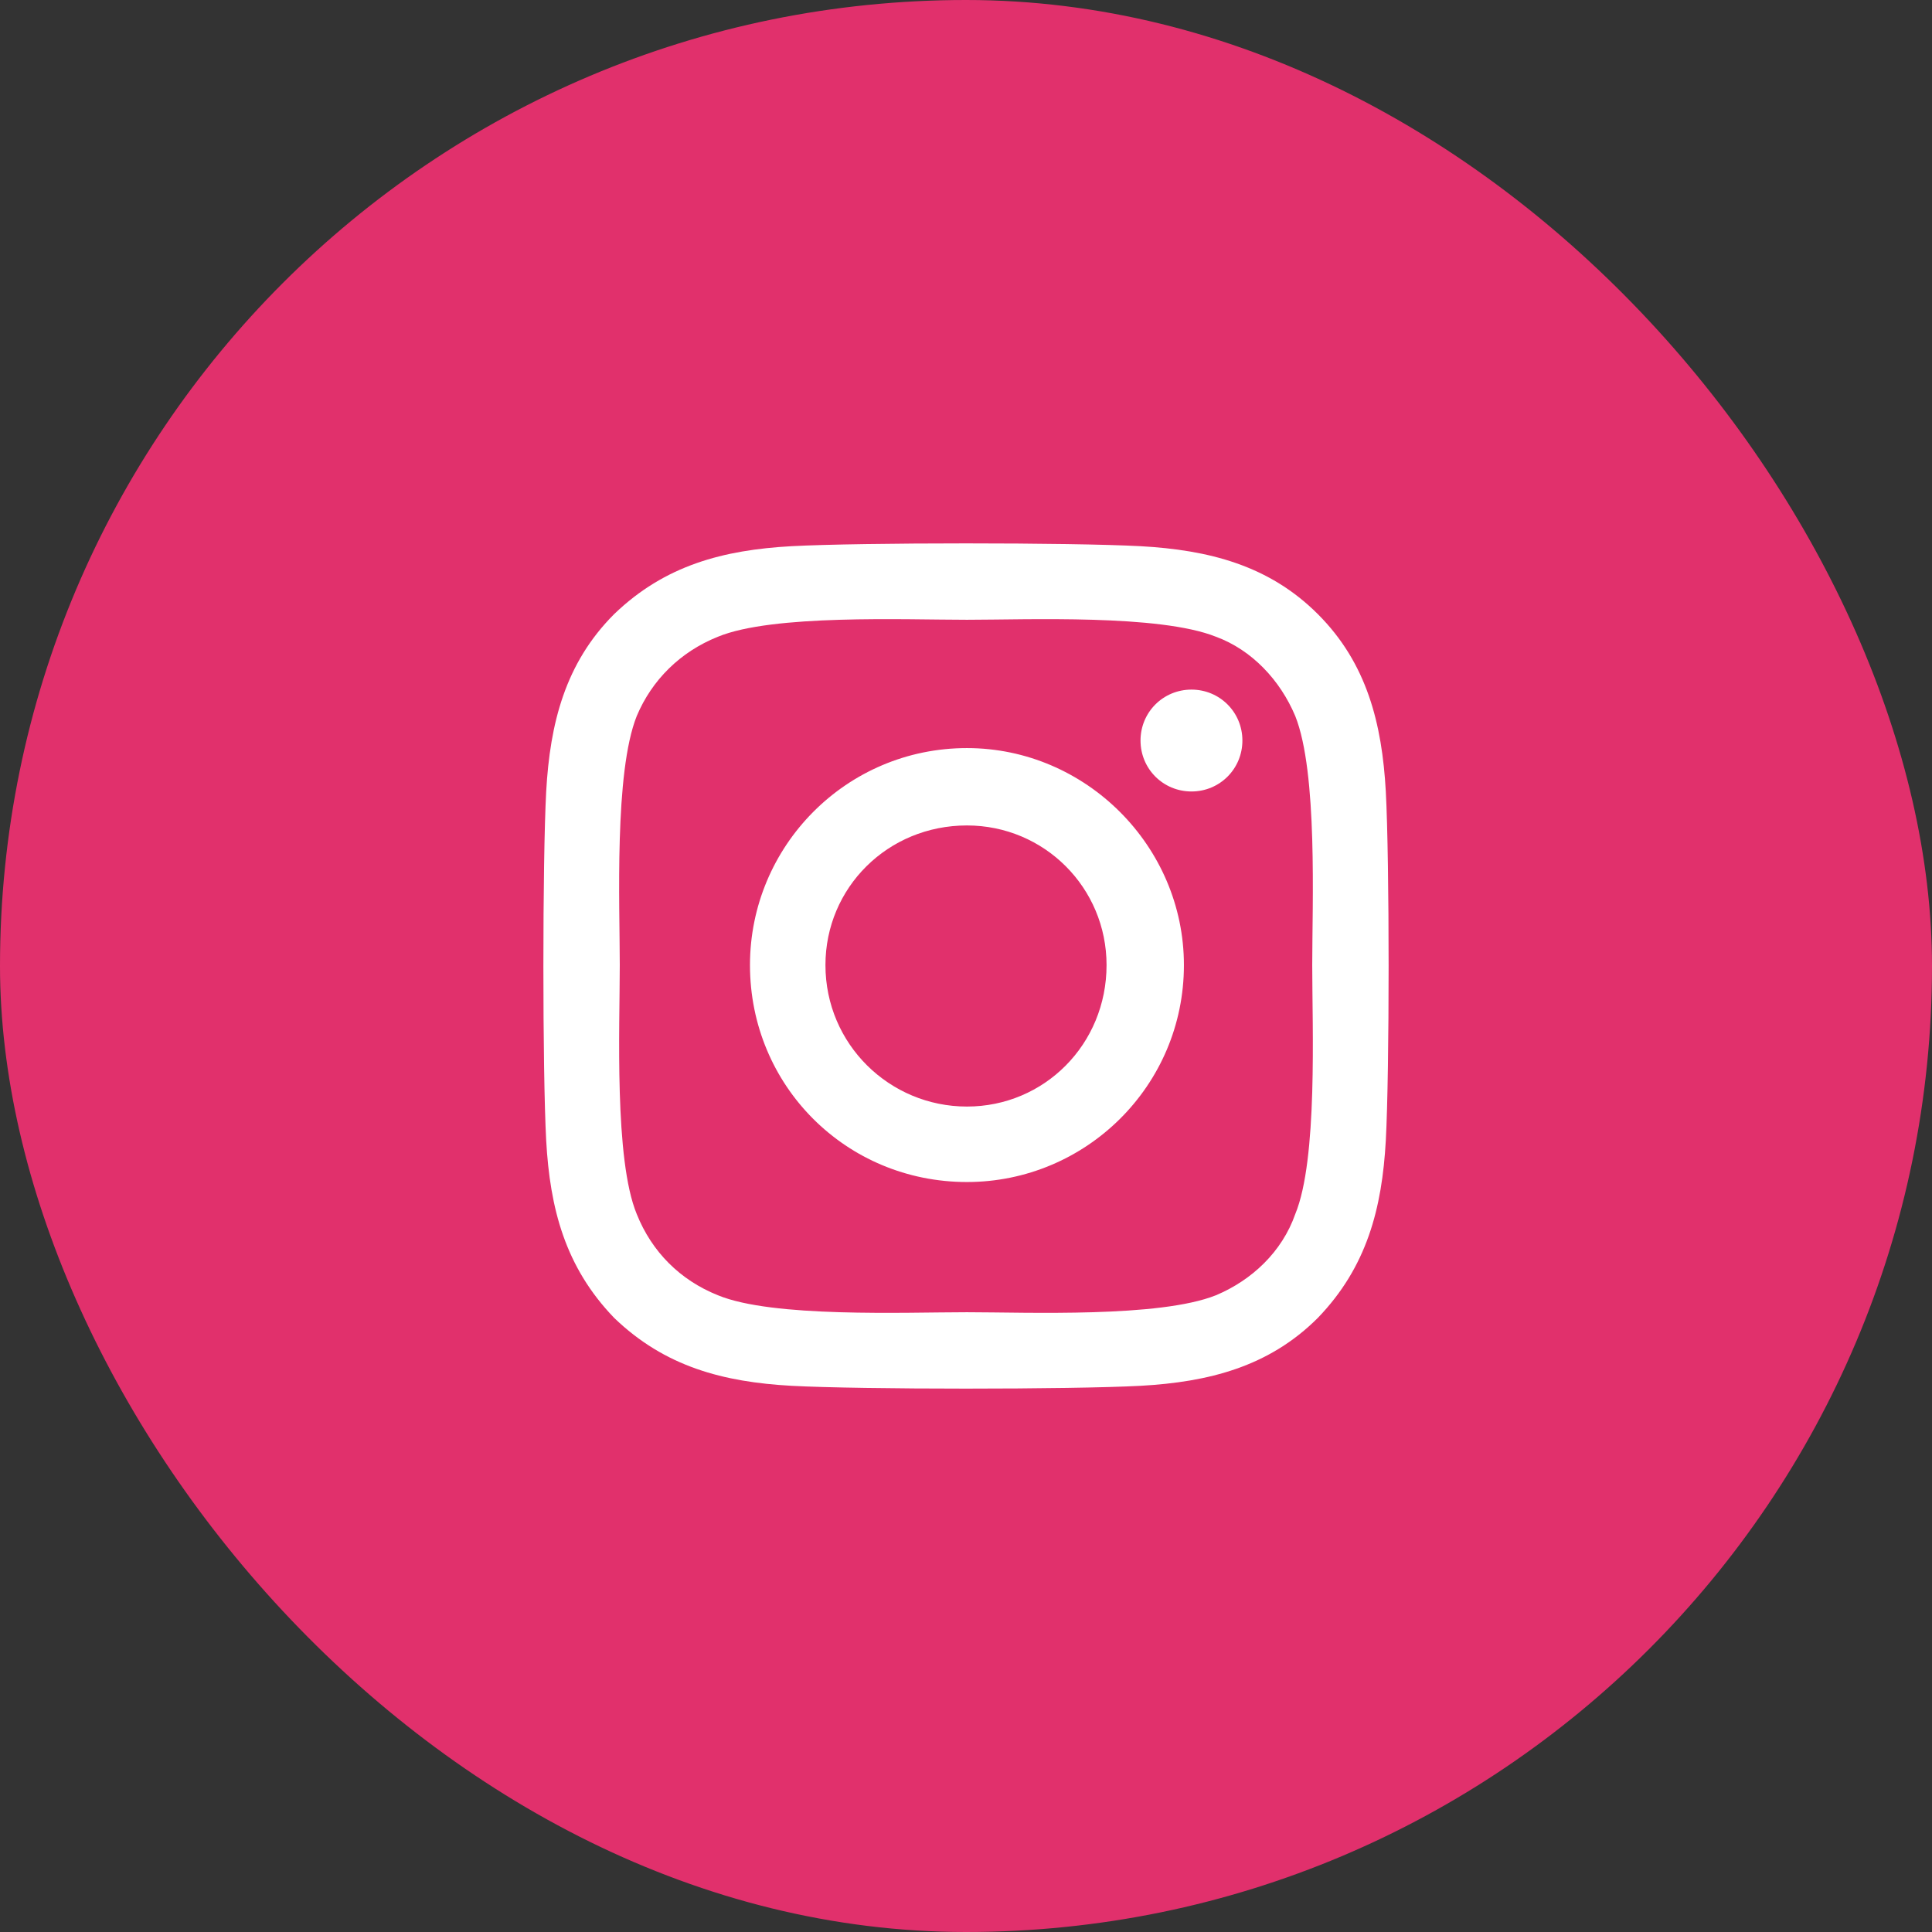 <svg xmlns="http://www.w3.org/2000/svg" width="48" height="48" fill="none" viewBox="0 0 48 48"><rect x="0" y="0" width="48" height="48" fill="#333333" stroke="none"/><rect width="48" height="48" fill="#E1306C" rx="24"/><path fill="#fff" d="M24.023 18.586C26.977 18.586 29.414 21.023 29.414 23.977C29.414 26.977 26.977 29.367 24.023 29.367C21.023 29.367 18.633 26.977 18.633 23.977C18.633 21.023 21.023 18.586 24.023 18.586ZM24.023 27.492C25.945 27.492 27.492 25.945 27.492 23.977C27.492 22.055 25.945 20.508 24.023 20.508C22.055 20.508 20.508 22.055 20.508 23.977C20.508 25.945 22.102 27.492 24.023 27.492ZM30.867 18.398C30.867 17.695 30.305 17.133 29.602 17.133C28.898 17.133 28.336 17.695 28.336 18.398C28.336 19.102 28.898 19.664 29.602 19.664C30.305 19.664 30.867 19.102 30.867 18.398ZM34.43 19.664C34.523 21.398 34.523 26.602 34.43 28.336C34.336 30.023 33.961 31.477 32.742 32.742C31.523 33.961 30.023 34.336 28.336 34.43C26.602 34.523 21.398 34.523 19.664 34.43C17.977 34.336 16.523 33.961 15.258 32.742C14.039 31.477 13.664 30.023 13.57 28.336C13.477 26.602 13.477 21.398 13.57 19.664C13.664 17.977 14.039 16.477 15.258 15.258C16.523 14.039 17.977 13.664 19.664 13.57C21.398 13.477 26.602 13.477 28.336 13.57C30.023 13.664 31.523 14.039 32.742 15.258C33.961 16.477 34.336 17.977 34.43 19.664ZM32.18 30.164C32.742 28.805 32.602 25.523 32.602 23.977C32.602 22.477 32.742 19.195 32.18 17.789C31.805 16.898 31.102 16.148 30.211 15.82C28.805 15.258 25.523 15.398 24.023 15.398C22.477 15.398 19.195 15.258 17.836 15.82C16.898 16.195 16.195 16.898 15.82 17.789C15.258 19.195 15.398 22.477 15.398 23.977C15.398 25.523 15.258 28.805 15.82 30.164C16.195 31.102 16.898 31.805 17.836 32.18C19.195 32.742 22.477 32.602 24.023 32.602C25.523 32.602 28.805 32.742 30.211 32.18C31.102 31.805 31.852 31.102 32.18 30.164Z"/></svg>